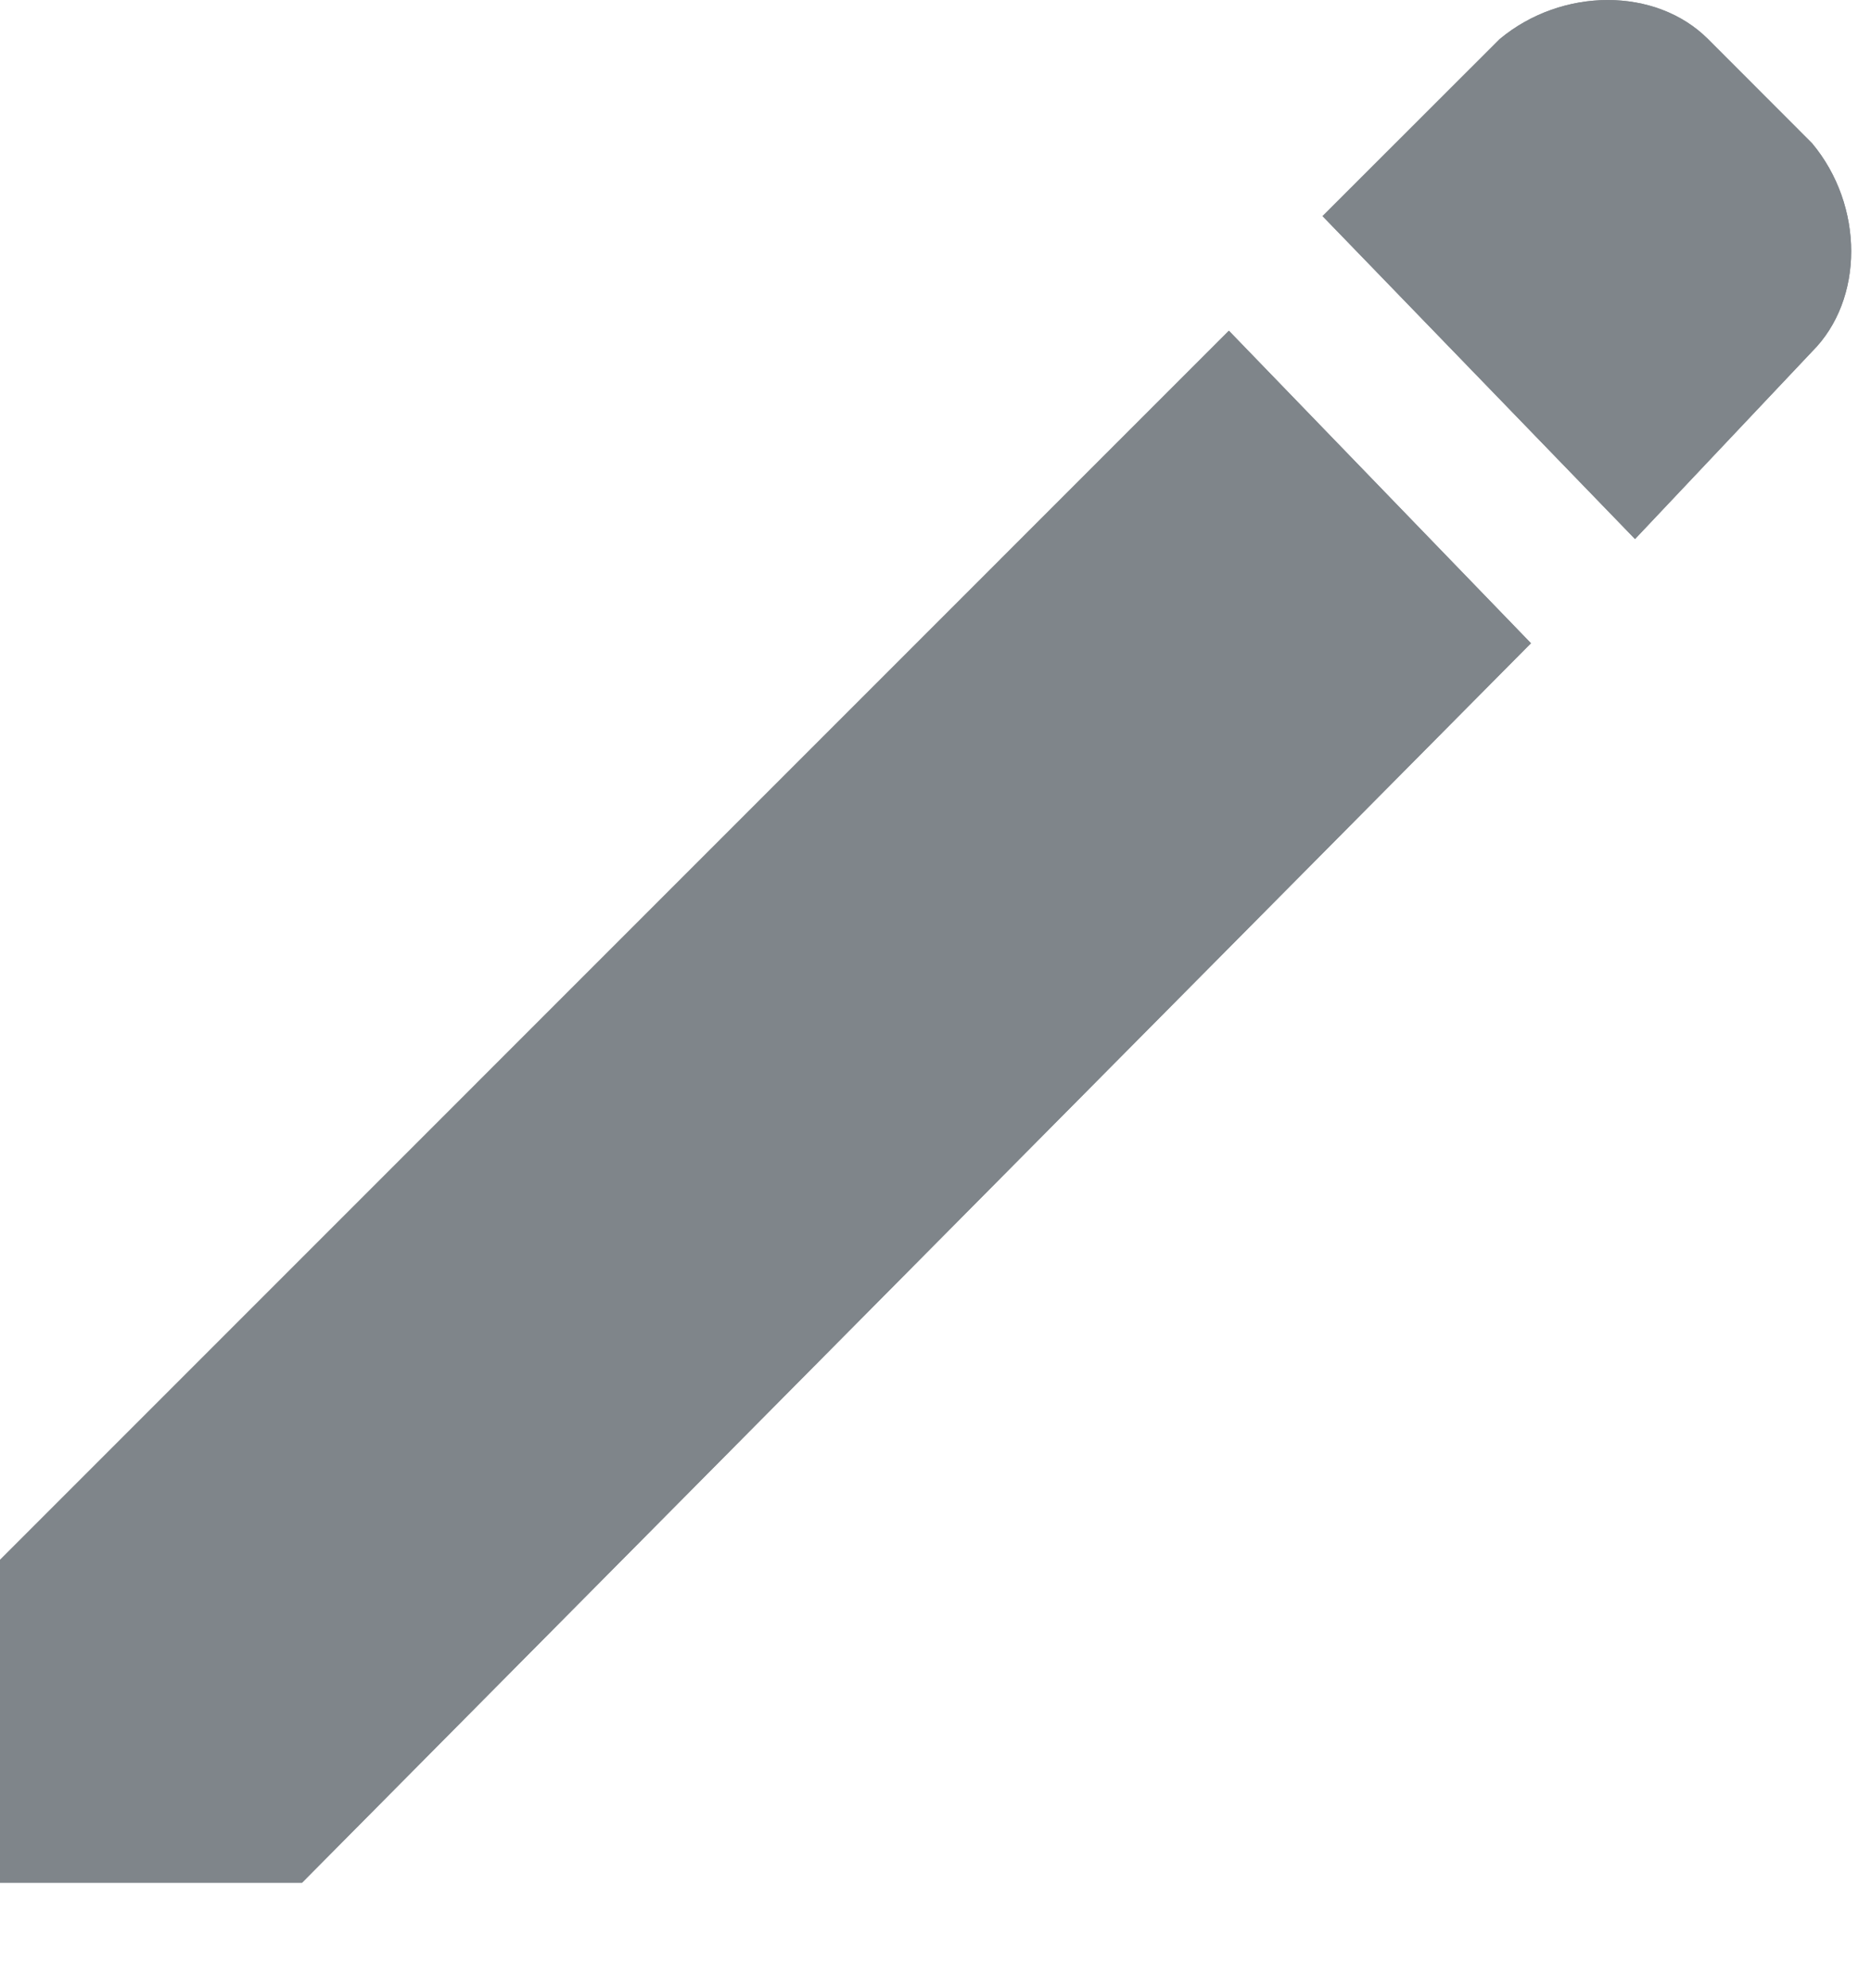 <svg width="16" height="17" viewBox="0 0 16 17" fill="none" xmlns="http://www.w3.org/2000/svg">
<path fill-rule="evenodd" clip-rule="evenodd" d="M13.982 4.609L15.496 3.006C15.942 2.561 15.942 1.759 15.496 1.225L14.606 0.334C14.161 -0.111 13.359 -0.111 12.825 0.334L11.31 1.848L13.982 4.609Z" fill="#7F858A"/>
<path fill-rule="evenodd" clip-rule="evenodd" d="M10.509 2.828L0 13.338V16.098H2.583L13.092 5.5L10.509 2.828Z" fill="#7F858A"/>
<path fill-rule="evenodd" clip-rule="evenodd" d="M13.982 4.609L15.496 3.006C15.942 2.561 15.942 1.759 15.496 1.225L14.606 0.334C14.161 -0.111 13.359 -0.111 12.825 0.334L11.31 1.848L13.982 4.609Z" fill="#7F858A"/>
<path fill-rule="evenodd" clip-rule="evenodd" d="M10.509 2.828L0 13.338V16.098H2.583L13.092 5.5L10.509 2.828Z" fill="#7F858A"/>
</svg>
